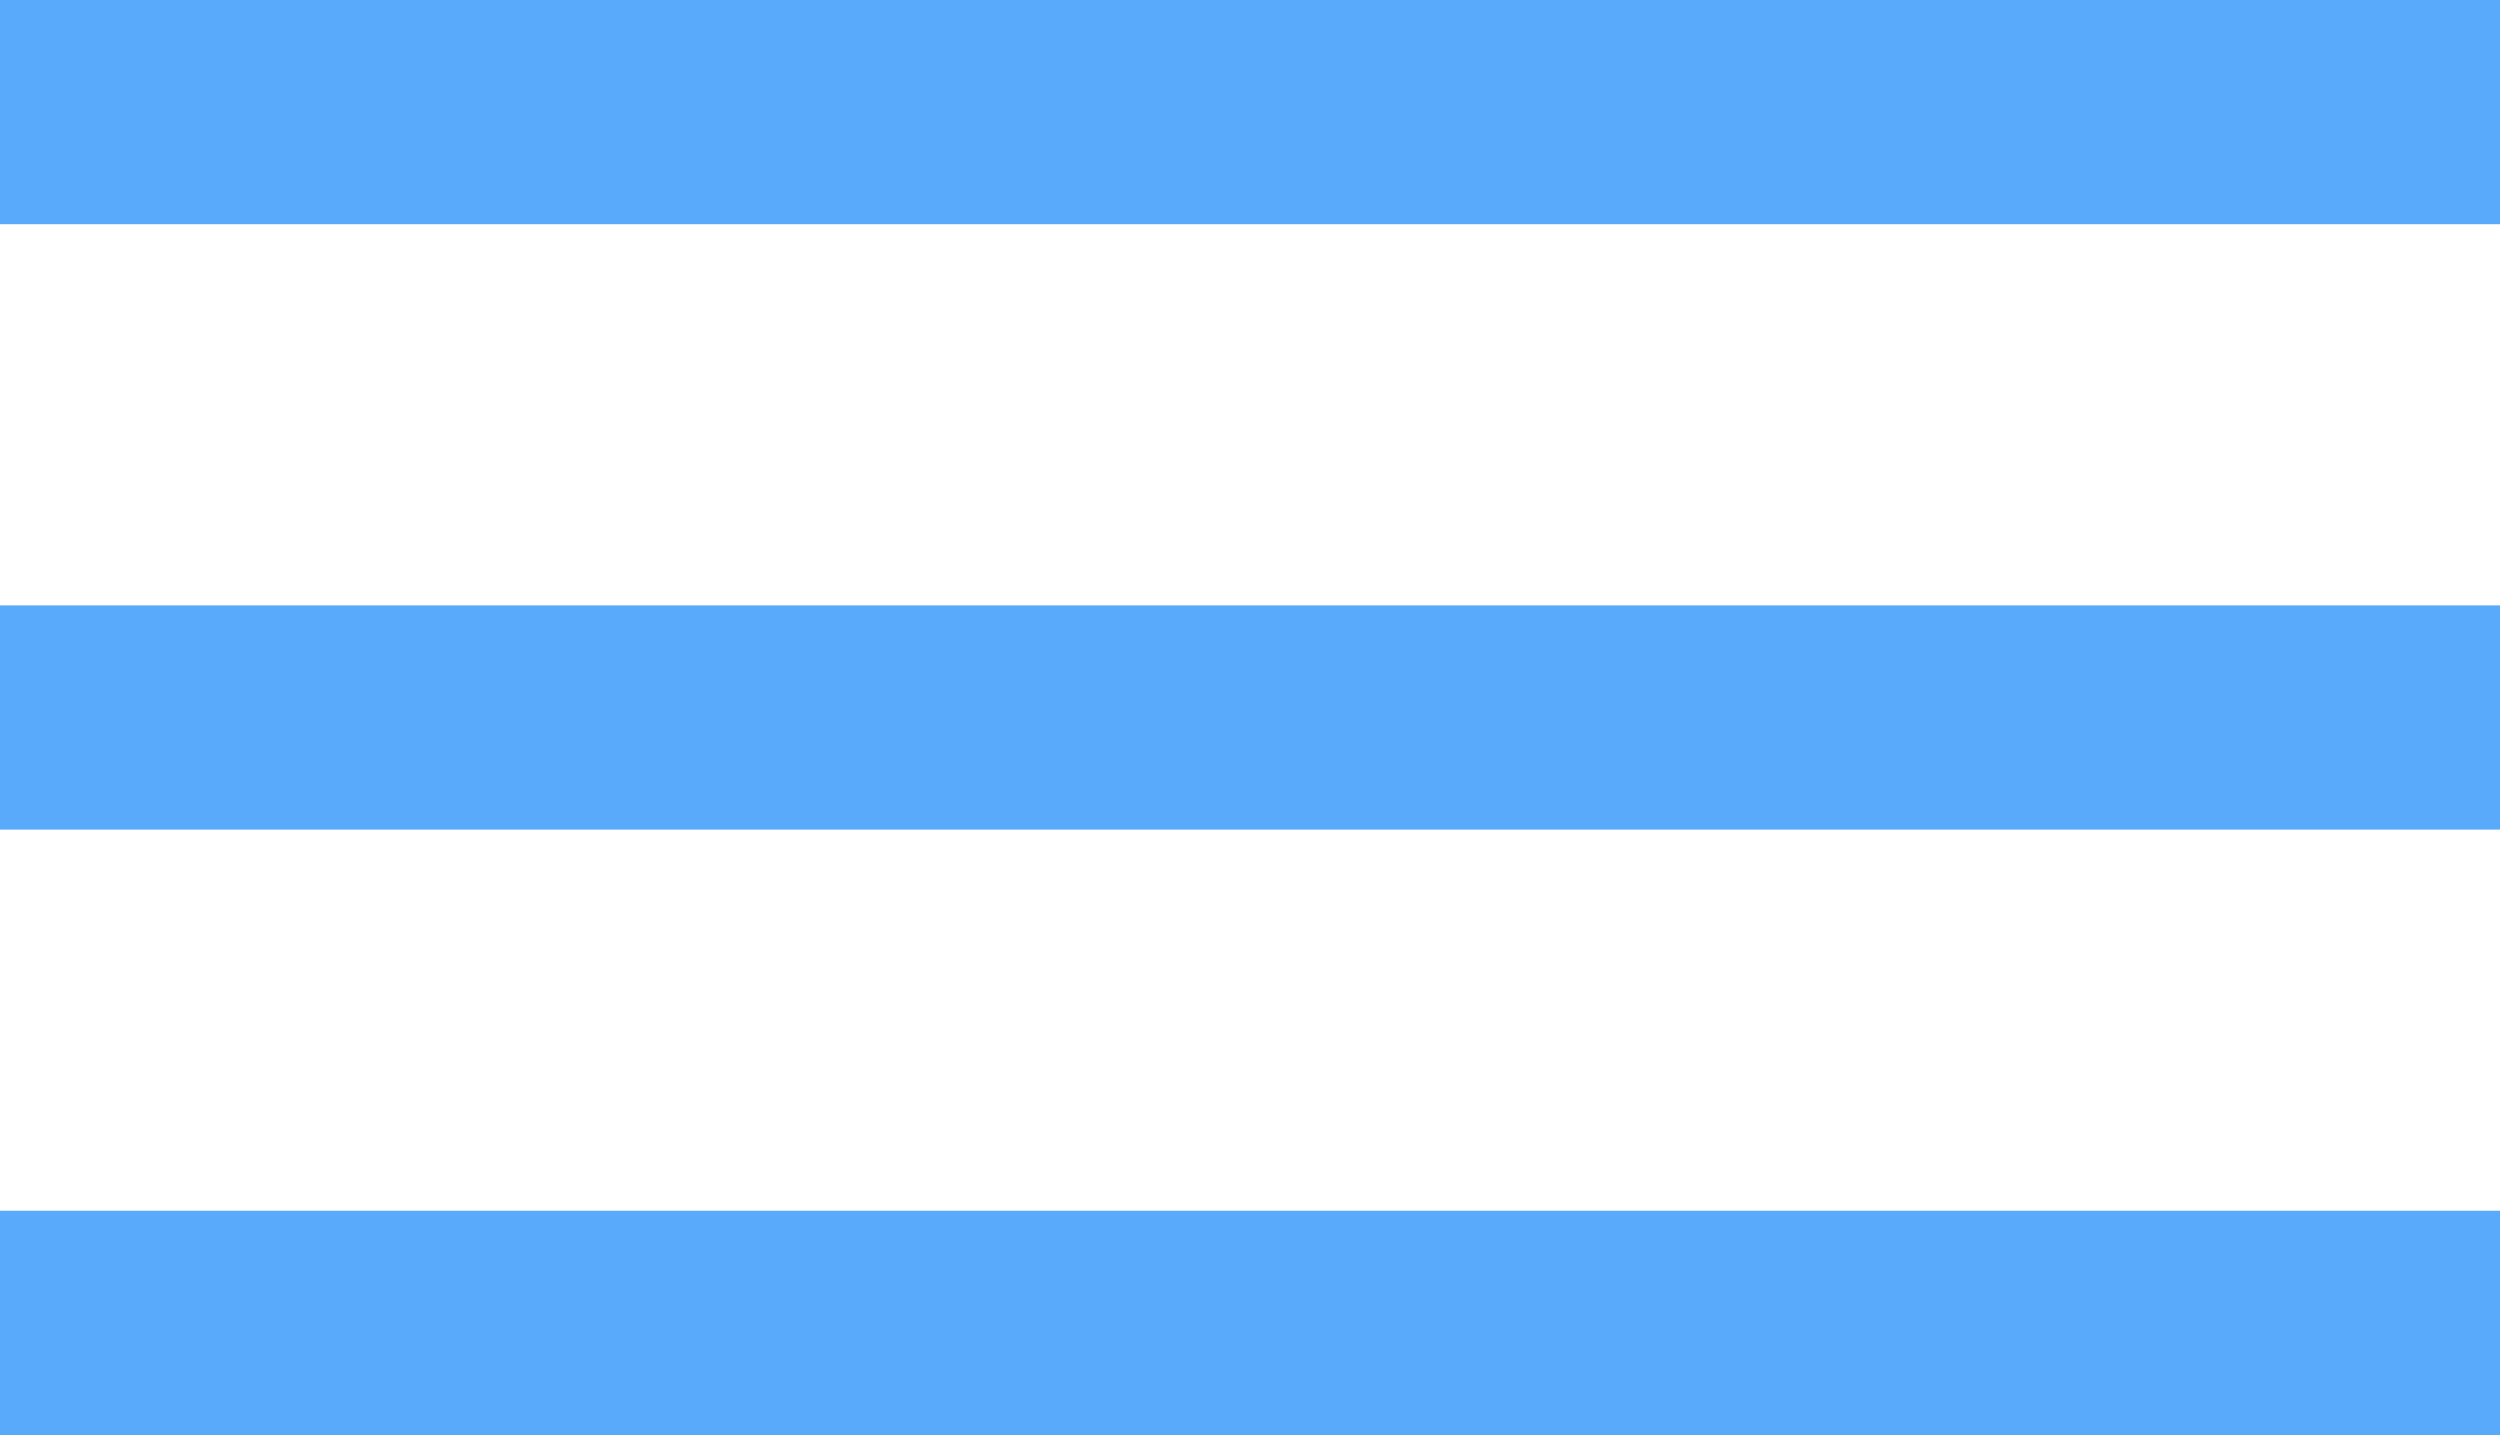 <?xml version="1.0" encoding="utf-8"?>
<!-- Generator: Adobe Illustrator 16.0.0, SVG Export Plug-In . SVG Version: 6.00 Build 0)  -->
<!DOCTYPE svg PUBLIC "-//W3C//DTD SVG 1.1//EN" "http://www.w3.org/Graphics/SVG/1.1/DTD/svg11.dtd">
<svg version="1.1" id="Layer_1" xmlns="http://www.w3.org/2000/svg" xmlns:xlink="http://www.w3.org/1999/xlink" x="0px" y="0px"
	 width="111.5px" height="64px" viewBox="192 228.6 111.5 64" enable-background="new 192 228.6 111.5 64" xml:space="preserve">
<g>
	<rect x="192" y="228.6" fill="#59aafb" width="111.5" height="10"/>
	<rect x="192" y="255.6" fill="#59aafb" width="111.5" height="10"/>
	<rect x="192" y="282.6" fill="#59aafb" width="111.5" height="10"/>
</g>
</svg>
